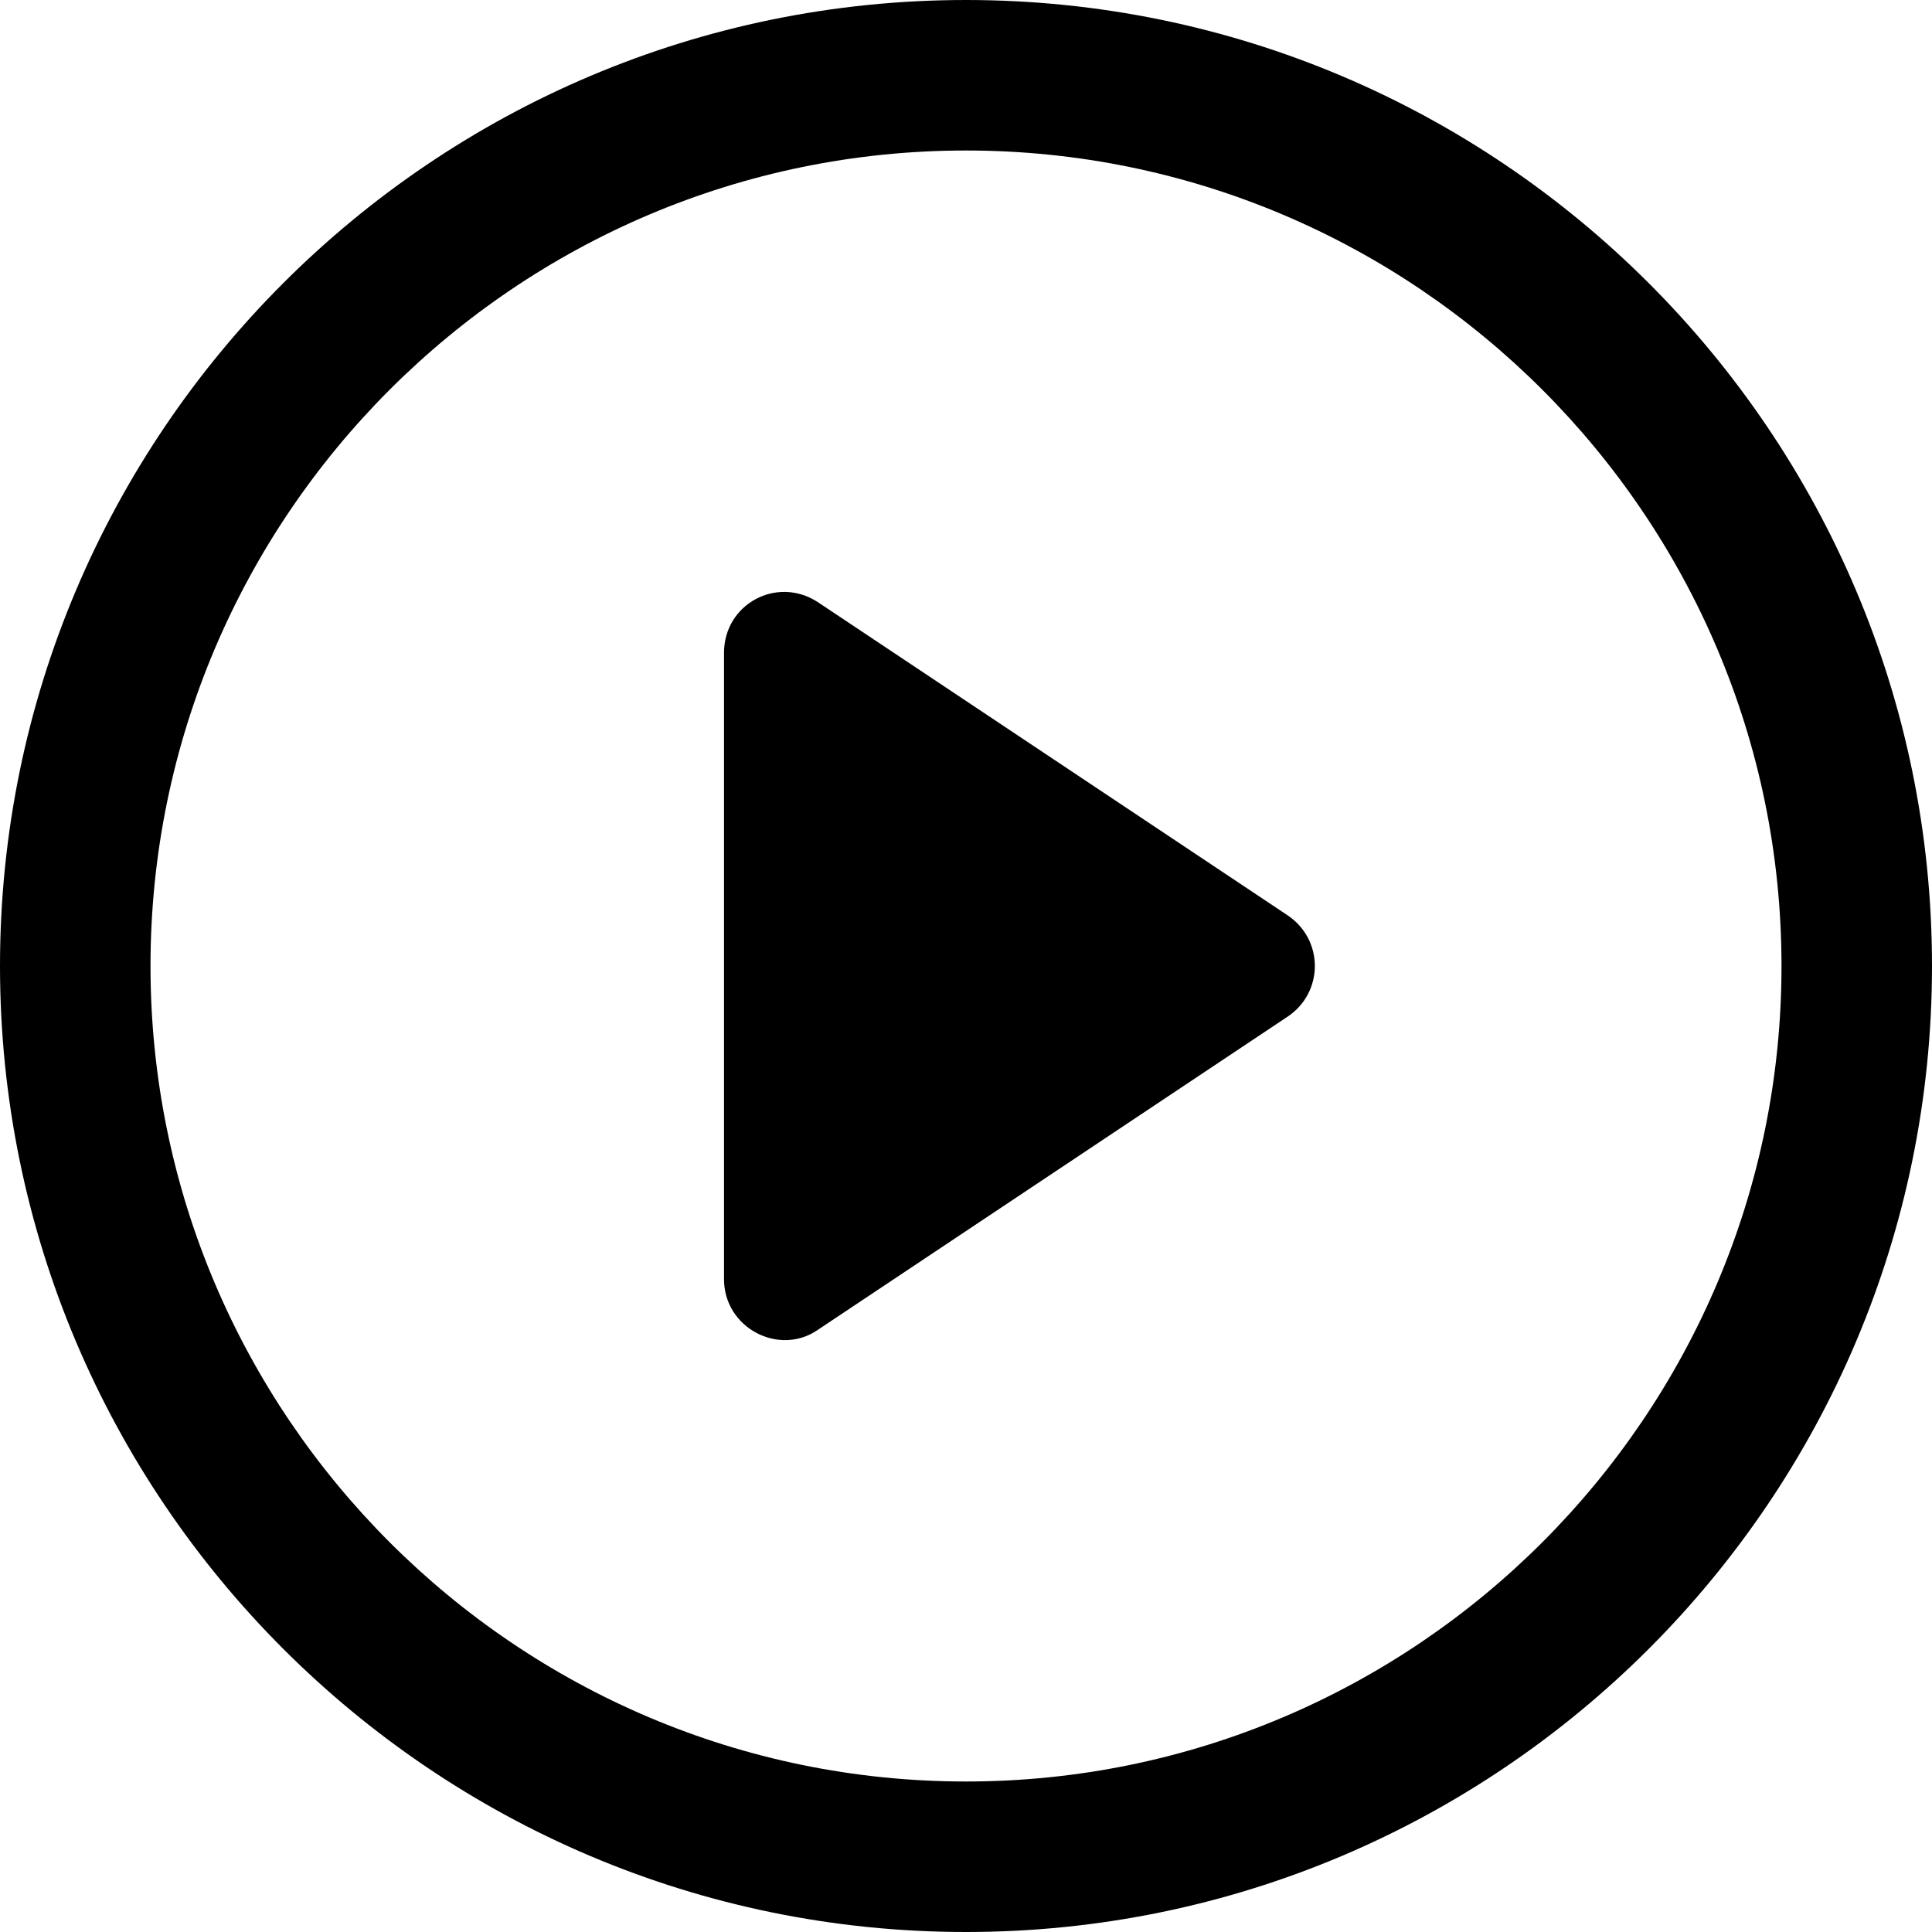 <svg width="20" height="20" viewBox="0 0 20 20" fill="none" xmlns="http://www.w3.org/2000/svg">
<path d="M13.327 9.474L8.464 6.232C8.042 5.958 7.495 6.253 7.495 6.758V13.242C7.495 13.748 8.064 14.042 8.464 13.768L13.327 10.526C13.706 10.274 13.706 9.726 13.327 9.474Z" fill="black"/>
<path d="M10 0C4.484 0 0 4.484 0 10C0 15.516 4.484 20 10 20C15.516 20 20 15.516 20 10C20 4.484 15.516 0 10 0ZM10 18.442C5.347 18.442 1.558 14.653 1.558 10C1.558 5.347 5.347 1.558 10 1.558C14.653 1.558 18.442 5.347 18.442 10C18.442 14.653 14.653 18.442 10 18.442Z" fill="black"/>
</svg>
